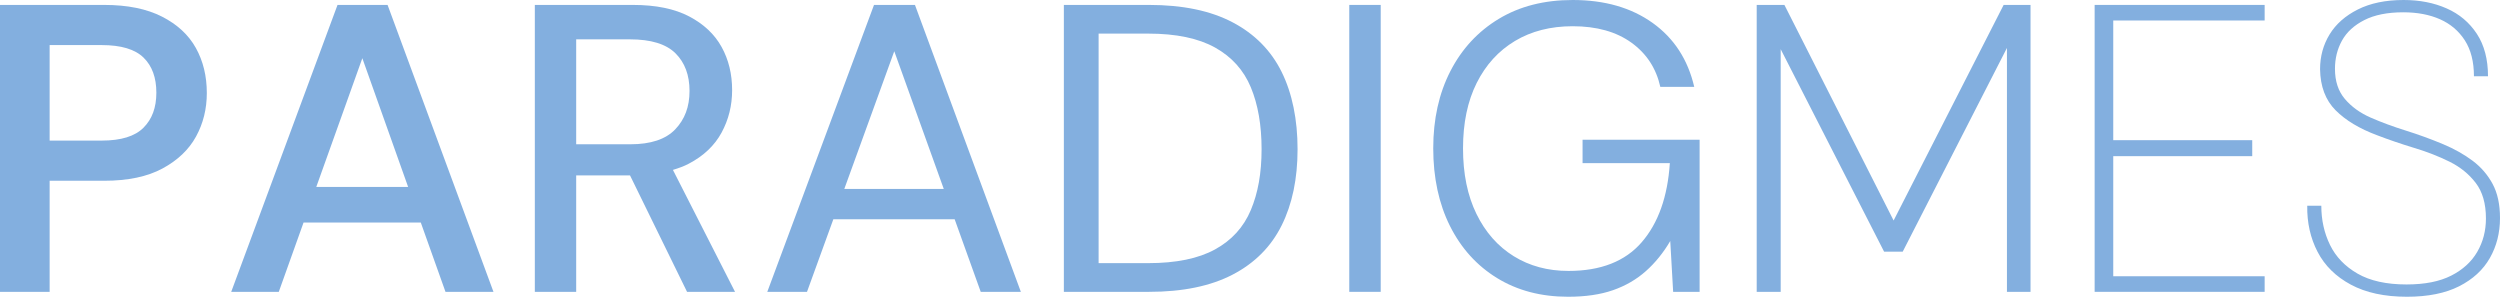 <svg width="406" height="49" viewBox="0 0 406 49" fill="none" xmlns="http://www.w3.org/2000/svg">
<g clip-path="url(#clip0_179_4552)">
<path d="M8.061 29.355H16.928C20.779 29.355 23.936 28.689 26.399 27.358C28.862 26.026 30.676 24.296 31.84 22.166C33.005 20.036 33.587 17.684 33.587 15.11C33.587 12.359 32.994 9.918 31.807 7.788C30.62 5.658 28.784 3.961 26.299 2.696C23.813 1.431 20.69 0.799 16.928 0.799H0V47.394H8.061V29.355ZM8.061 7.322H16.525C19.66 7.322 21.921 7.999 23.309 9.352C24.698 10.706 25.392 12.603 25.392 15.043C25.392 17.484 24.698 19.337 23.309 20.735C21.921 22.133 19.66 22.831 16.525 22.831H8.061V7.322Z" fill="#83AFDF"/>
<path d="M62.942 0.799H54.814L37.55 47.394H45.275L49.295 36.144H68.338L72.347 47.394H80.139L62.942 0.799ZM51.366 30.353L58.844 9.452L66.278 30.353H51.366Z" fill="#83AFDF"/>
<path d="M109.281 27.591C110.199 27.313 111.072 27.003 111.845 26.592C114.263 25.328 116.043 23.641 117.185 21.533C118.327 19.426 118.898 17.129 118.898 14.644C118.898 12.026 118.327 9.685 117.185 7.622C116.043 5.558 114.285 3.905 111.912 2.663C109.538 1.42 106.493 0.799 102.776 0.799H86.856V47.394H93.573V28.489H102.317L111.576 47.394H119.368L109.281 27.591ZM93.573 6.39H102.306C105.709 6.39 108.173 7.145 109.695 8.653C111.218 10.162 111.979 12.203 111.979 14.777C111.979 17.351 111.207 19.381 109.662 21.001C108.117 22.621 105.687 23.43 102.373 23.43H93.573V6.39Z" fill="#83AFDF"/>
<path d="M141.939 0.799L124.608 47.394H131.057L135.333 35.612H155.038L159.27 47.394H165.786L148.589 0.799H141.939ZM137.113 30.686L145.23 8.32L153.269 30.686H137.113Z" fill="#83AFDF"/>
<path d="M200.179 3.628C196.596 1.742 192.073 0.799 186.609 0.799H172.771V47.394H186.609C192.073 47.394 196.596 46.462 200.179 44.598C203.761 42.734 206.414 40.072 208.139 36.61C209.863 33.149 210.725 29.022 210.725 24.229C210.725 19.437 209.863 15.165 208.139 11.682C206.414 8.198 203.761 5.514 200.179 3.628ZM203.134 34.114C201.97 36.888 200.033 39.018 197.324 40.504C194.614 41.991 190.998 42.734 186.475 42.734H178.414V5.458H186.475C190.998 5.458 194.614 6.213 197.324 7.721C200.033 9.23 201.97 11.382 203.134 14.178C204.299 16.974 204.881 20.324 204.881 24.229C204.881 28.134 204.299 31.34 203.134 34.114Z" fill="#83AFDF"/>
<path d="M224.227 0.799H219.122V47.394H224.227V0.799Z" fill="#83AFDF"/>
<path d="M257.008 26.492H271.182C270.824 31.951 269.301 36.233 266.614 39.339C263.927 42.446 259.964 43.999 254.724 43.999C251.366 43.999 248.399 43.2 245.824 41.602C243.249 40.005 241.233 37.72 239.778 34.746C238.323 31.773 237.595 28.223 237.595 24.096C237.595 19.969 238.334 16.43 239.812 13.479C241.289 10.528 243.361 8.254 246.025 6.656C248.69 5.059 251.813 4.26 255.396 4.26C259.292 4.26 262.472 5.148 264.935 6.923C267.398 8.698 268.965 11.094 269.637 14.112H275.145C274.115 9.674 271.865 6.213 268.394 3.728C264.923 1.243 260.591 0 255.396 0C250.783 0 246.786 1.021 243.405 3.062C240.024 5.103 237.405 7.932 235.546 11.549C233.688 15.165 232.758 19.348 232.758 24.096C232.758 28.844 233.665 33.093 235.479 36.71C237.293 40.327 239.845 43.145 243.137 45.164C246.428 47.183 250.268 48.192 254.657 48.192C257.478 48.192 259.908 47.837 261.945 47.127C263.983 46.417 265.763 45.386 267.286 44.032C268.808 42.679 270.129 41.048 271.249 39.14L271.719 47.394H276.018V22.698H257.008V26.492Z" fill="#83AFDF"/>
<path d="M307.523 35.811L289.789 0.799H285.288V47.394H289.184V7.988L305.978 40.87H309.001L325.928 7.788V47.394H329.757V0.799H325.391L307.523 35.811Z" fill="#83AFDF"/>
<path d="M340.169 47.394H367.778V44.864H343.192V25.361H365.763V22.765H343.192V3.328H367.778V0.799H340.169V47.394Z" fill="#83AFDF"/>
<path d="M404.791 29.854C403.985 28.367 402.899 27.114 401.533 26.093C400.167 25.072 398.588 24.185 396.797 23.43C394.782 22.587 392.744 21.844 390.684 21.201C388.624 20.557 386.732 19.858 385.008 19.104C383.284 18.349 381.884 17.34 380.81 16.075C379.735 14.81 379.198 13.18 379.198 11.183C379.198 9.496 379.578 7.965 380.339 6.59C381.101 5.214 382.31 4.105 383.967 3.262C385.624 2.418 387.729 1.997 390.281 1.997C392.565 1.997 394.558 2.374 396.26 3.129C397.961 3.883 399.305 5.026 400.29 6.557C401.275 8.088 401.768 10.029 401.768 12.381H404.052C404.052 9.63 403.447 7.333 402.238 5.492C401.029 3.65 399.394 2.274 397.334 1.365C395.274 0.455 392.946 0 390.348 0C387.438 0 384.963 0.51 382.926 1.531C380.888 2.552 379.354 3.905 378.324 5.591C377.294 7.278 376.779 9.164 376.779 11.249C376.824 14.045 377.664 16.264 379.298 17.906C380.933 19.548 383.183 20.901 386.049 21.966C388.02 22.721 390.035 23.408 392.095 24.03C394.155 24.651 396.058 25.394 397.805 26.259C399.551 27.125 400.973 28.279 402.07 29.721C403.167 31.163 403.716 33.082 403.716 35.479C403.716 37.475 403.246 39.284 402.305 40.904C401.365 42.523 399.954 43.81 398.073 44.764C396.193 45.718 393.774 46.195 390.819 46.195C387.549 46.195 384.896 45.607 382.858 44.431C380.821 43.255 379.332 41.702 378.391 39.772C377.451 37.842 376.981 35.723 376.981 33.415H374.697C374.652 36.166 375.212 38.663 376.376 40.904C377.541 43.145 379.343 44.92 381.784 46.229C384.224 47.538 387.258 48.192 390.886 48.192C394.289 48.192 397.111 47.627 399.35 46.495C401.589 45.363 403.257 43.832 404.354 41.902C405.451 39.972 406 37.808 406 35.412C406 33.193 405.597 31.34 404.791 29.854Z" fill="#83AFDF"/>
</g>
<defs>
<clipPath id="clip0_179_4552">
<rect width="406" height="49" fill="white"/>
</clipPath>
</defs>
</svg>
